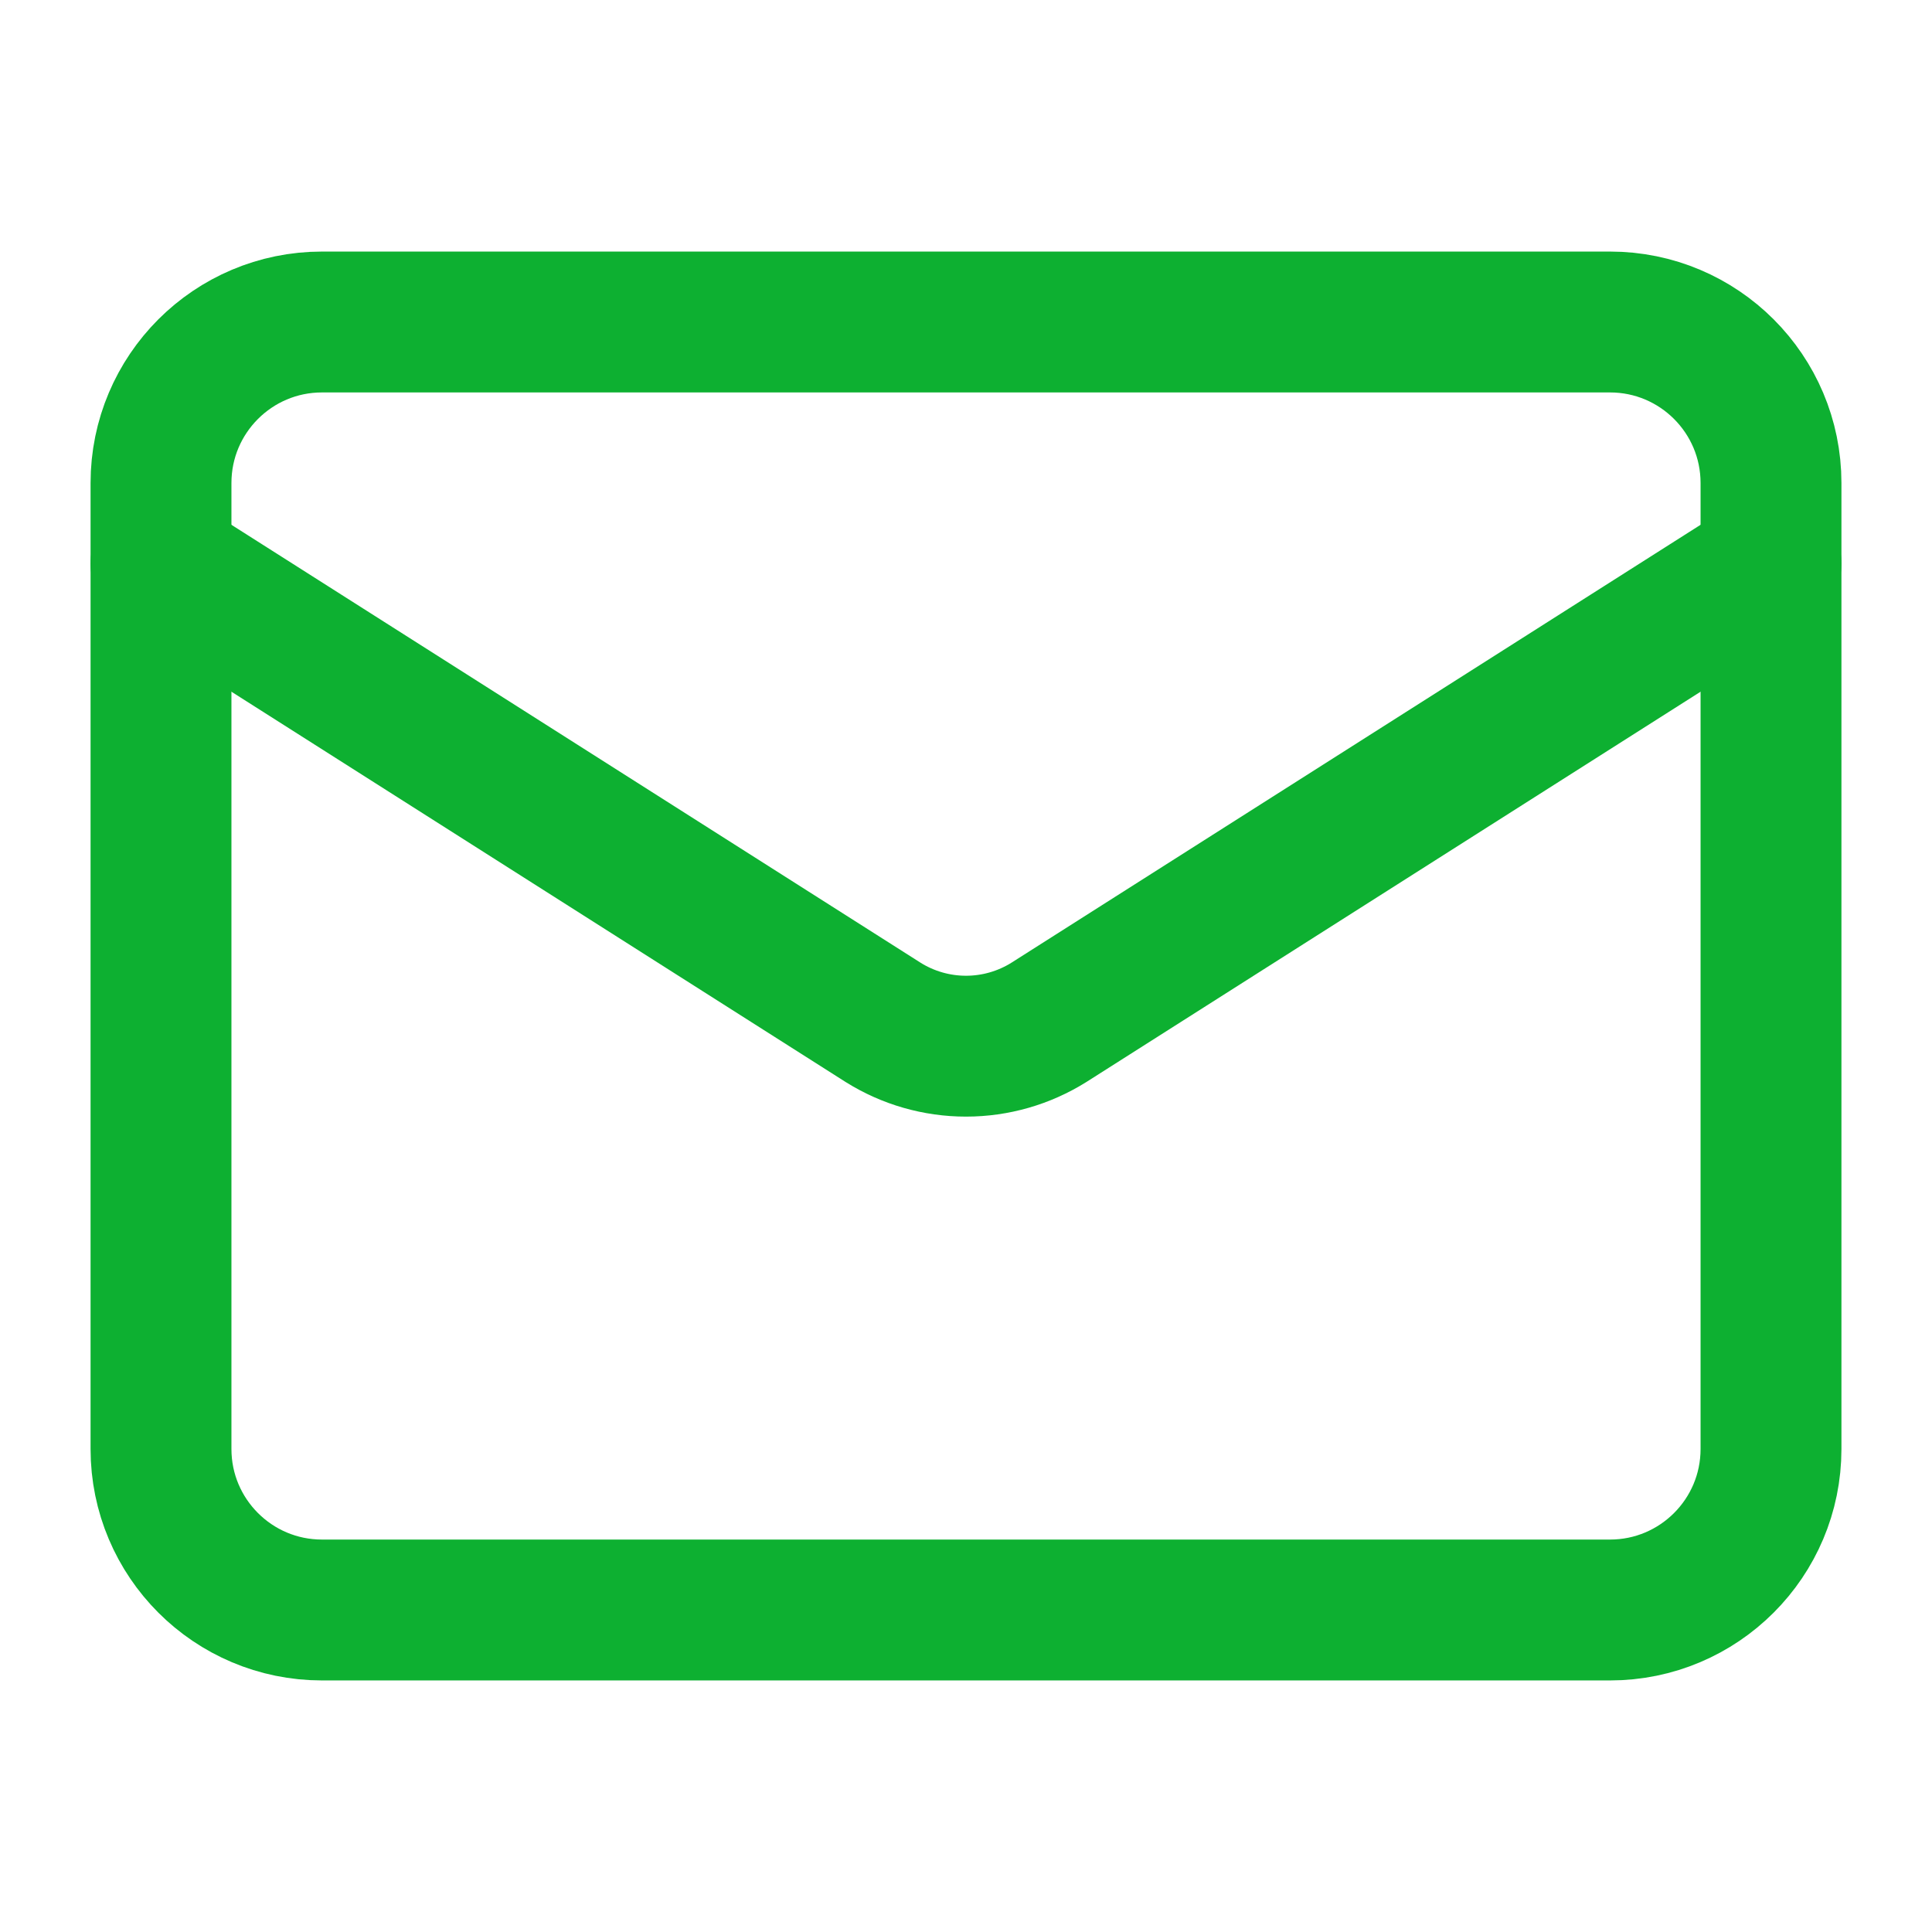 <svg width="48" height="48" viewBox="0 0 48 48" fill="none" xmlns="http://www.w3.org/2000/svg">
<path d="M40 8H8C5.791 8 4 9.791 4 12V36C4 38.209 5.791 40 8 40H40C42.209 40 44 38.209 44 36V12C44 9.791 42.209 8 40 8Z" stroke="#0DB031" stroke-width="3.5" stroke-linecap="round" stroke-linejoin="round"/>
<path d="M44 14L26.06 25.4C25.442 25.787 24.729 25.992 24 25.992C23.271 25.992 22.558 25.787 21.94 25.4L4 14" stroke="#0DB031" stroke-width="3.5" stroke-linecap="round" stroke-linejoin="round"/>
</svg>
